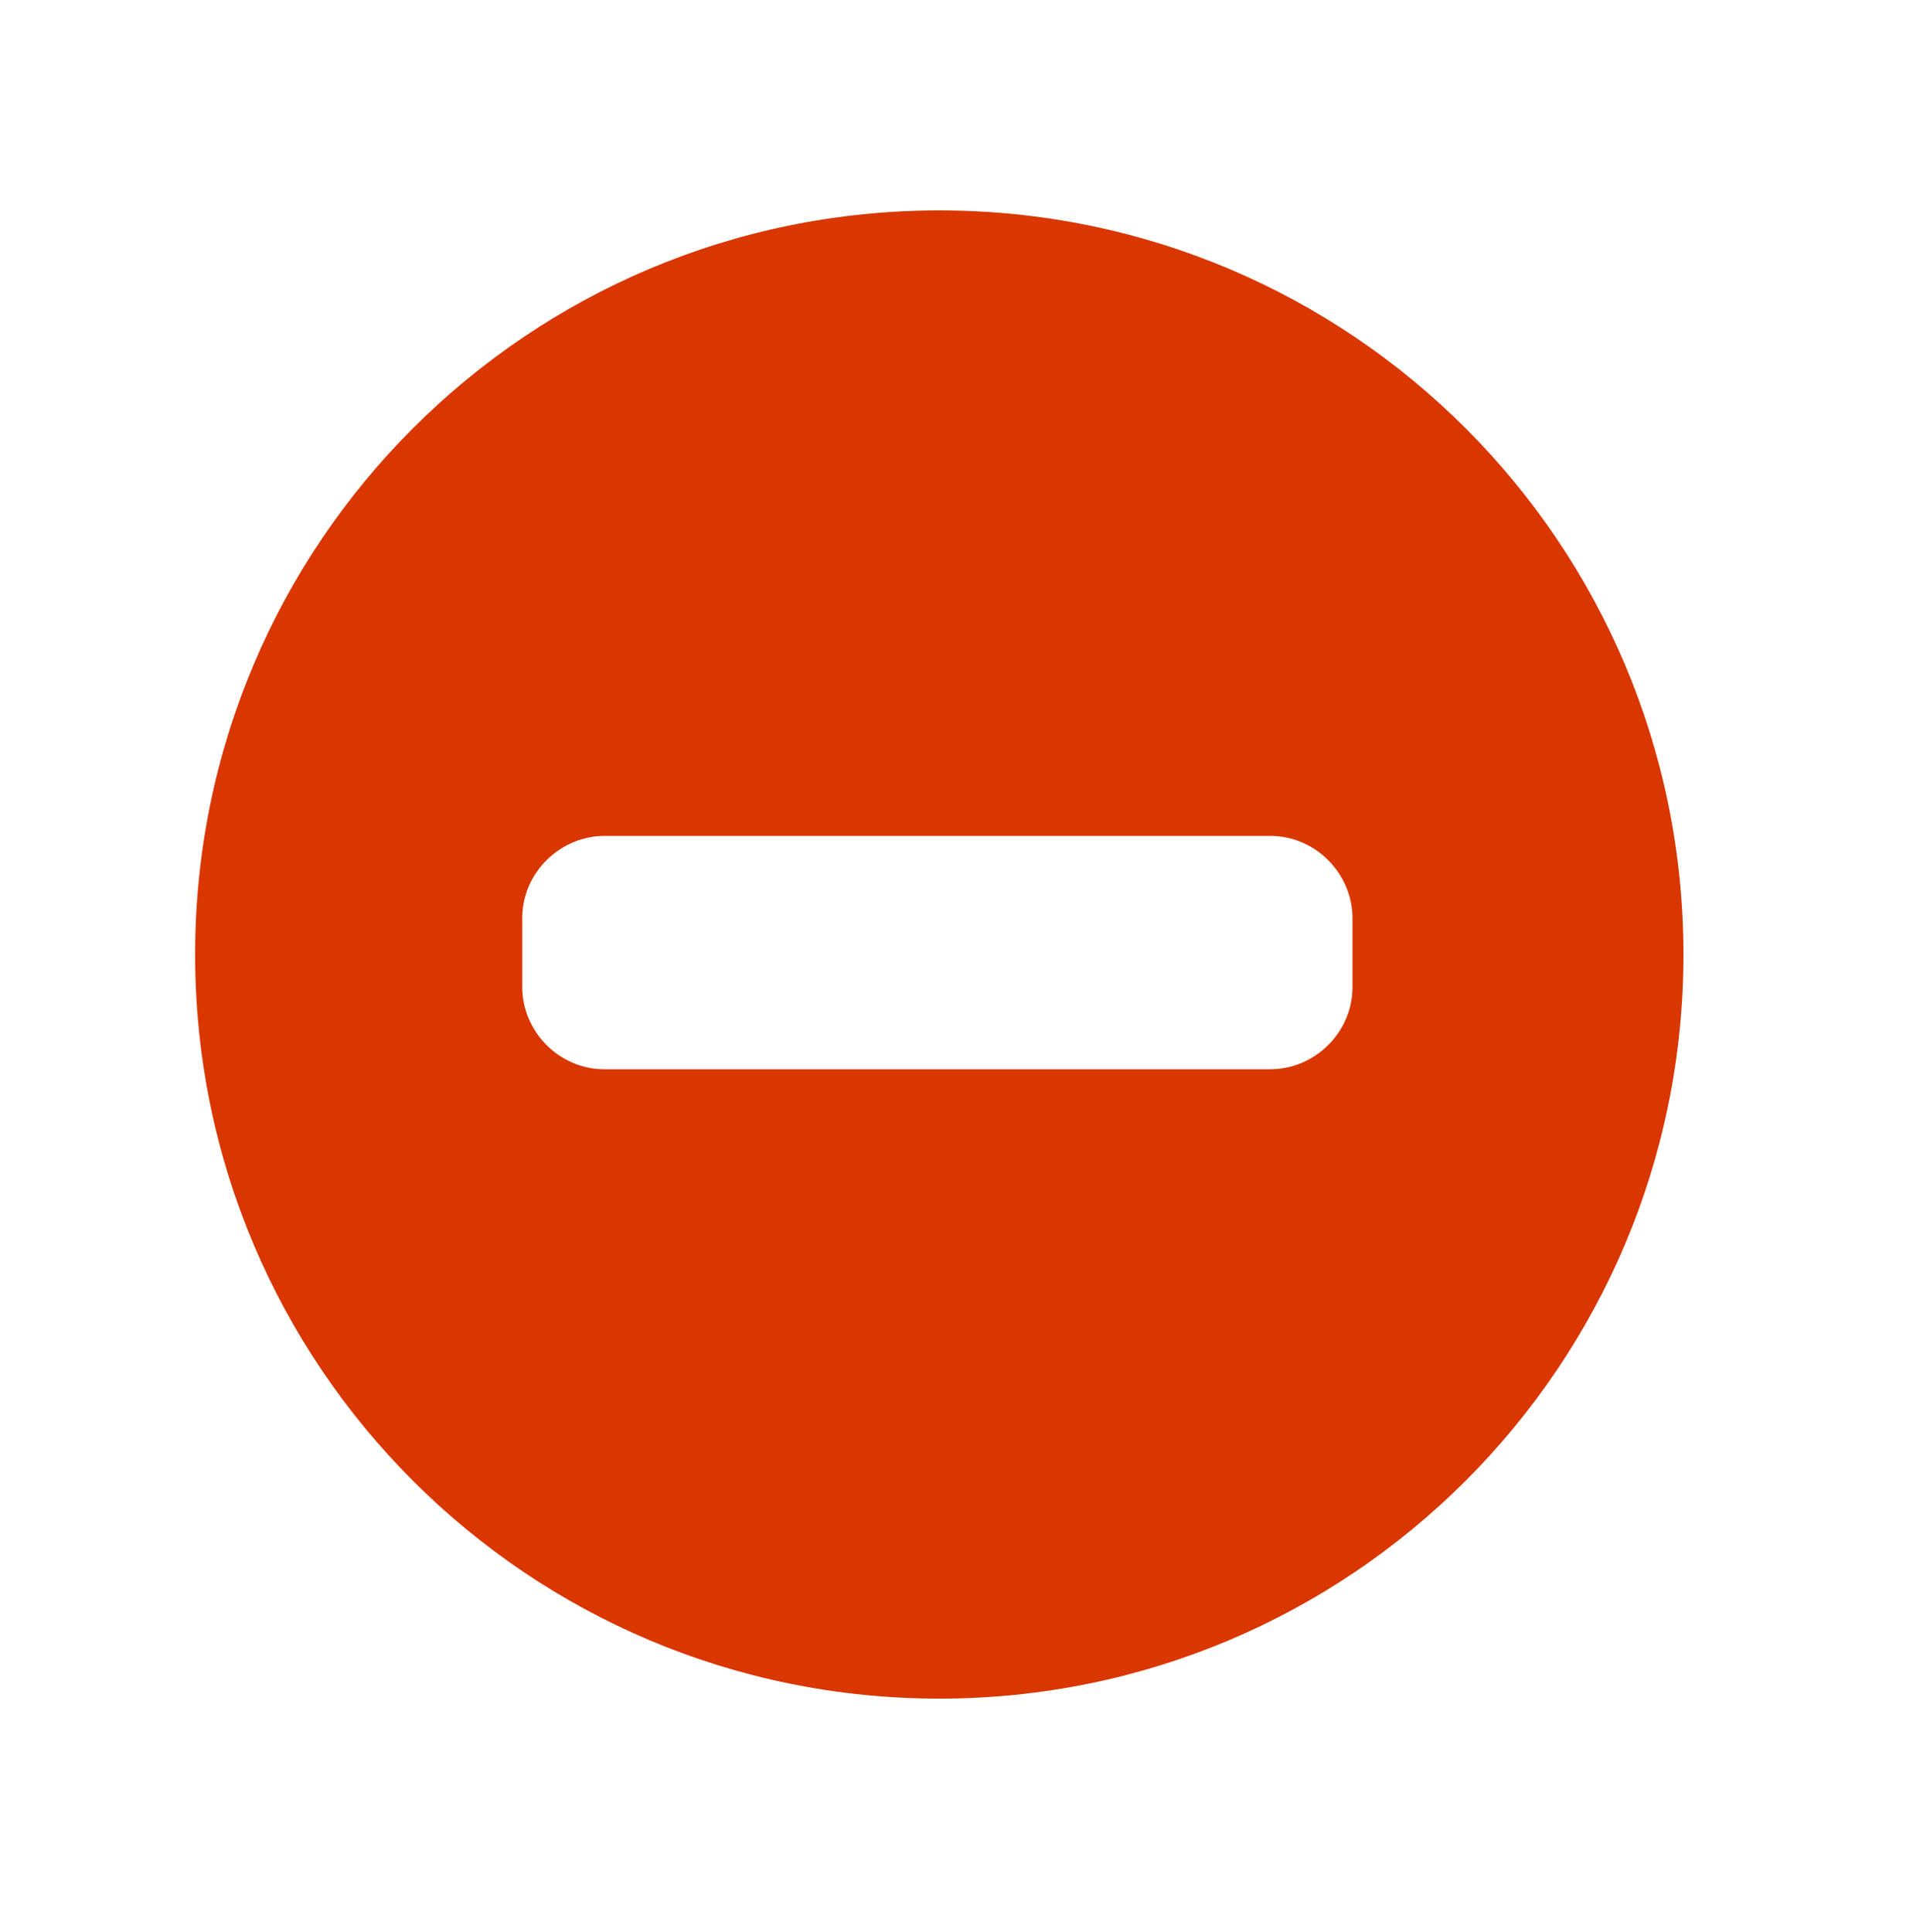 <?xml version="1.0" encoding="utf-8"?>
<!-- Generator: Adobe Illustrator 19.0.0, SVG Export Plug-In . SVG Version: 6.00 Build 0)  -->
<svg version="1.1" id="Layer_1" xmlns="http://www.w3.org/2000/svg" xmlns:xlink="http://www.w3.org/1999/xlink" x="0px" y="0px"
	 viewBox="-255 334 100 101" style="enable-background:new -255 334 100 101;" xml:space="preserve">
<style type="text/css">
	.st0{fill:#D93600;}
</style>
<g id="XMLID_2_">
	<path id="XMLID_3_" class="st0" d="M-205.9,345c-21.5,0-38.9,17.4-38.9,38.9c0,21.5,17.4,38.9,38.9,38.9s38.9-17.4,38.9-38.9
		C-167,362.4-184.4,345-205.9,345z M-184.3,385.6c0,2.4-2,4.3-4.3,4.3h-34.8c-2.4,0-4.3-2-4.3-4.3V382c0-2.4,2-4.3,4.3-4.3h34.8
		c2.4,0,4.3,2,4.3,4.3V385.6z"/>
</g>
</svg>
